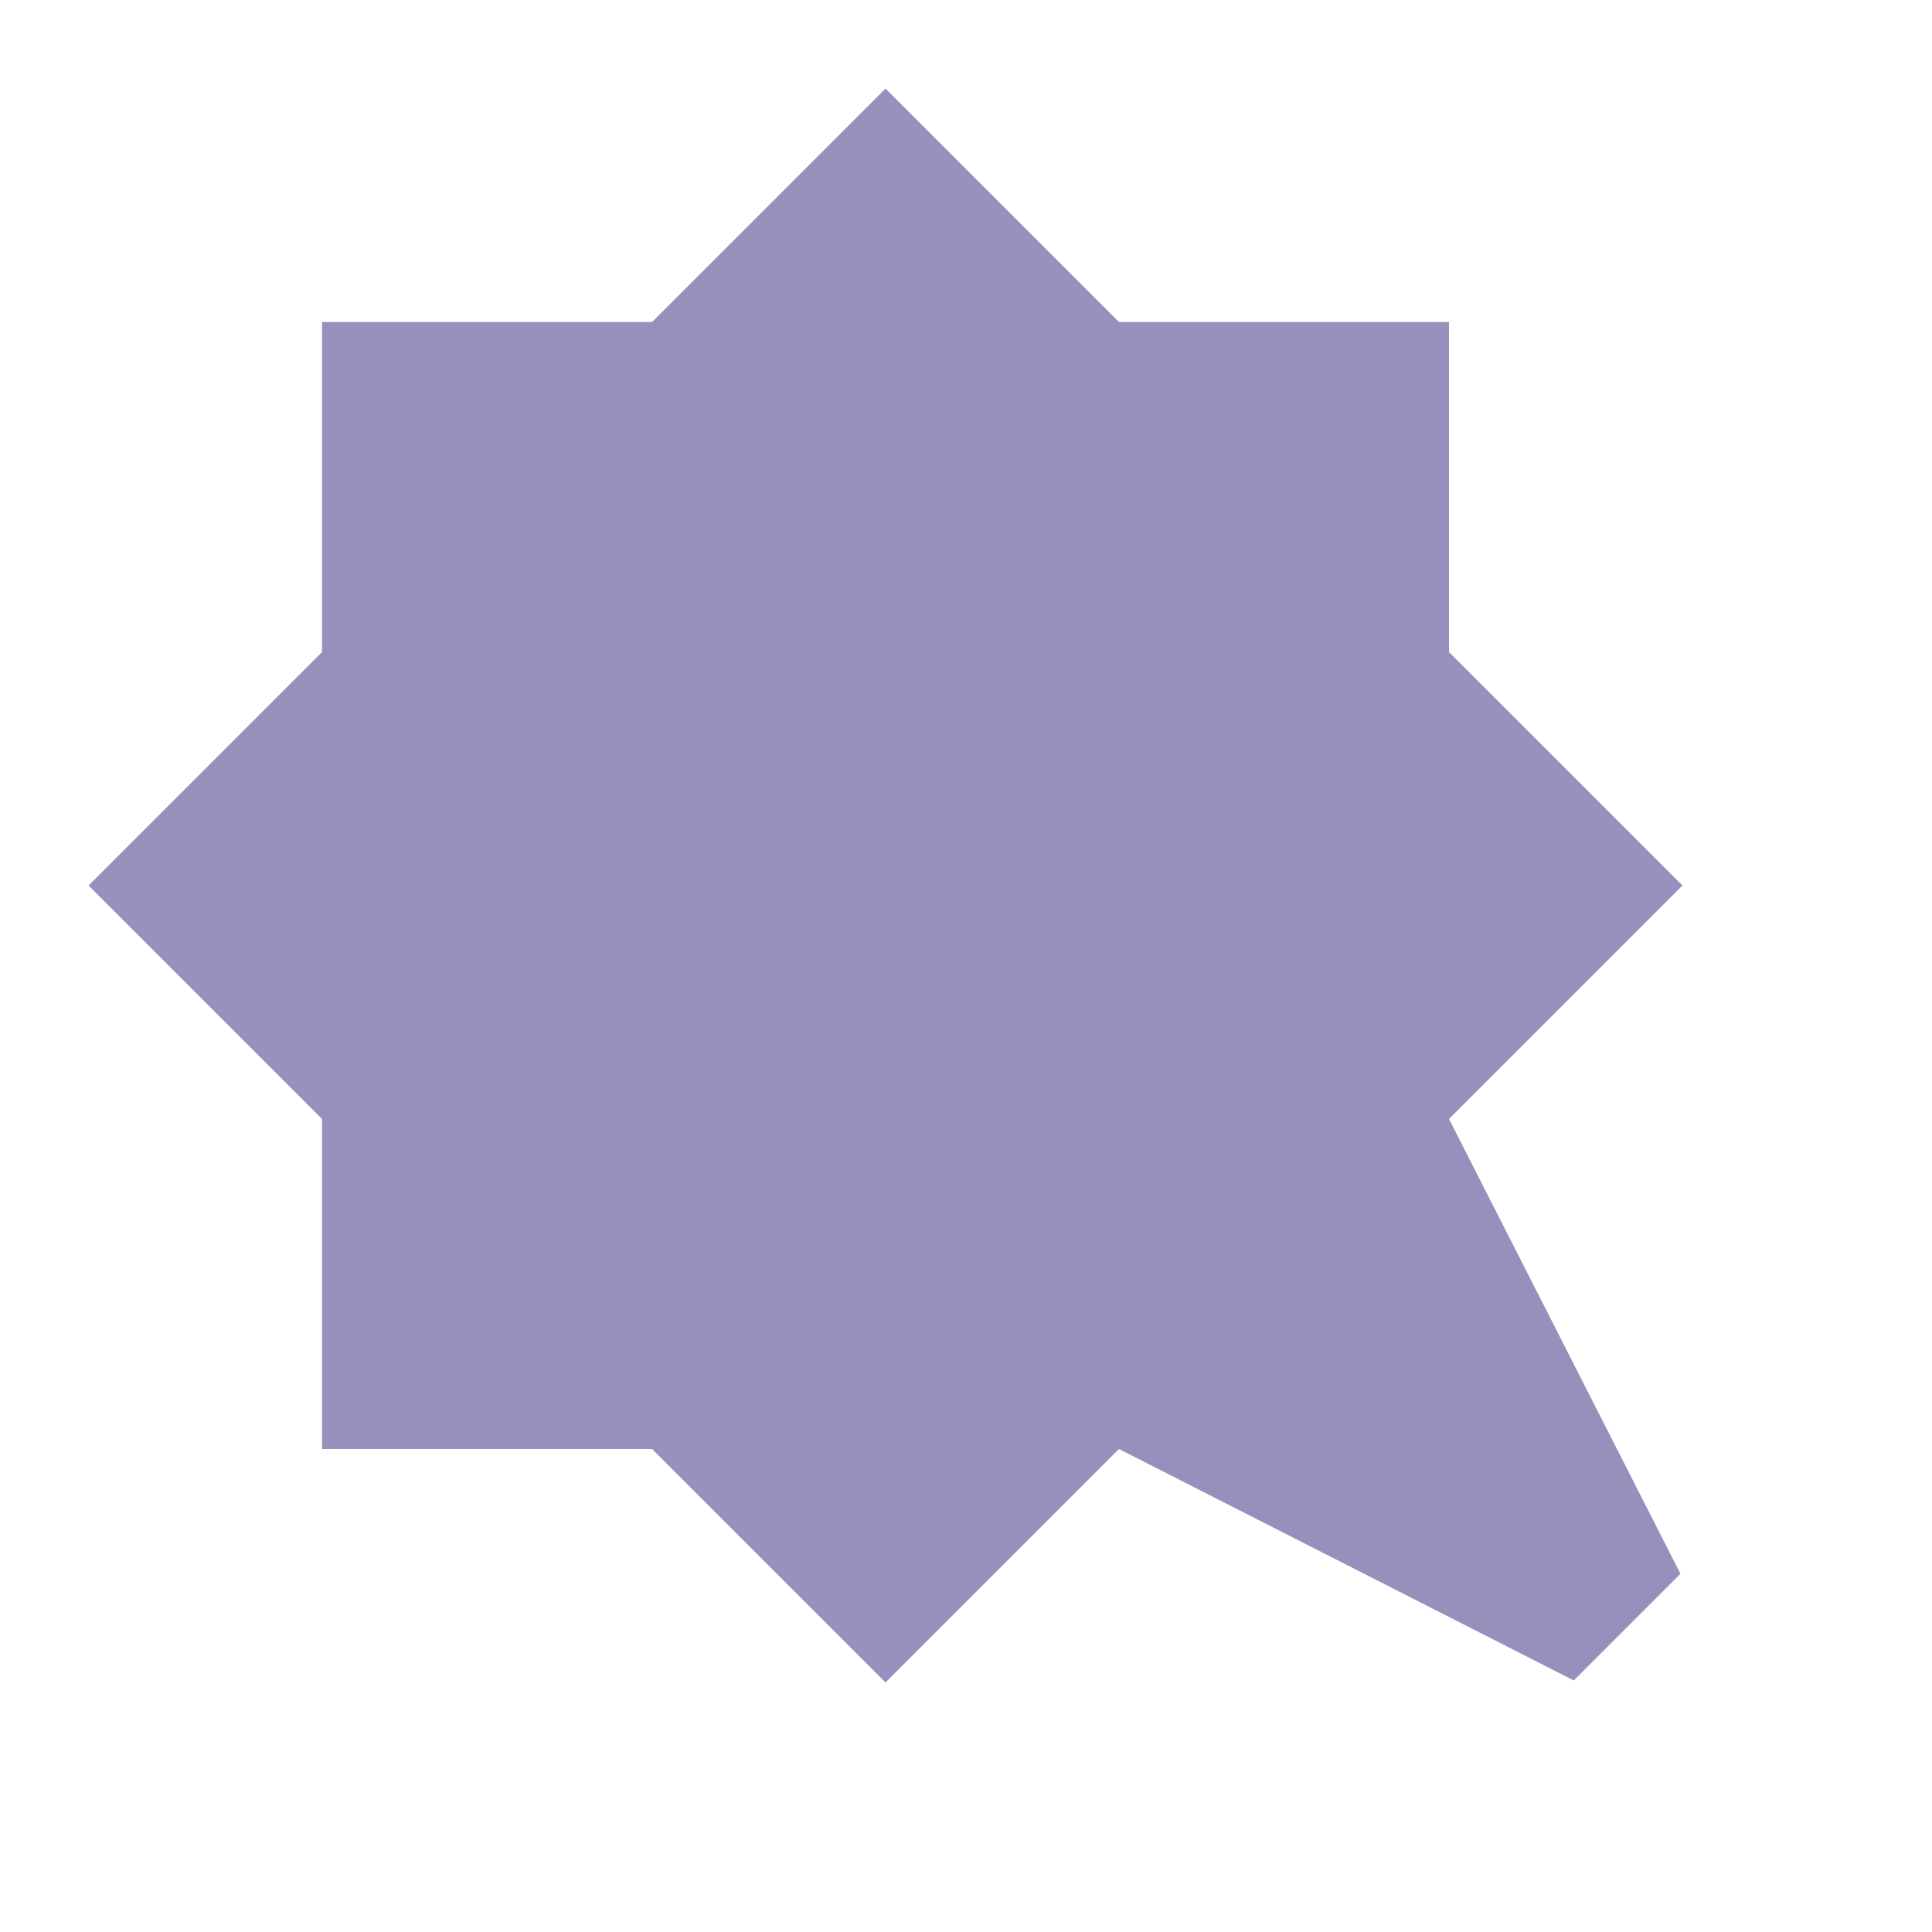 <svg xmlns="http://www.w3.org/2000/svg" width="9662" height="9662" viewBox="0 0 9662 9662" fill="none"><path d="M4428.42 442.842L5595.91 1610.33H7246.5V3260.92L8413.99 4428.42L7246.5 5595.91L8403.93 7870.5L7870.5 8403.93L5595.91 7246.5L4428.42 8413.99L3260.92 7246.5H1610.33V5595.91L442.842 4428.42L1610.33 3260.92V1610.33H3260.92L4428.42 442.842Z" fill="#988FBD"></path></svg>